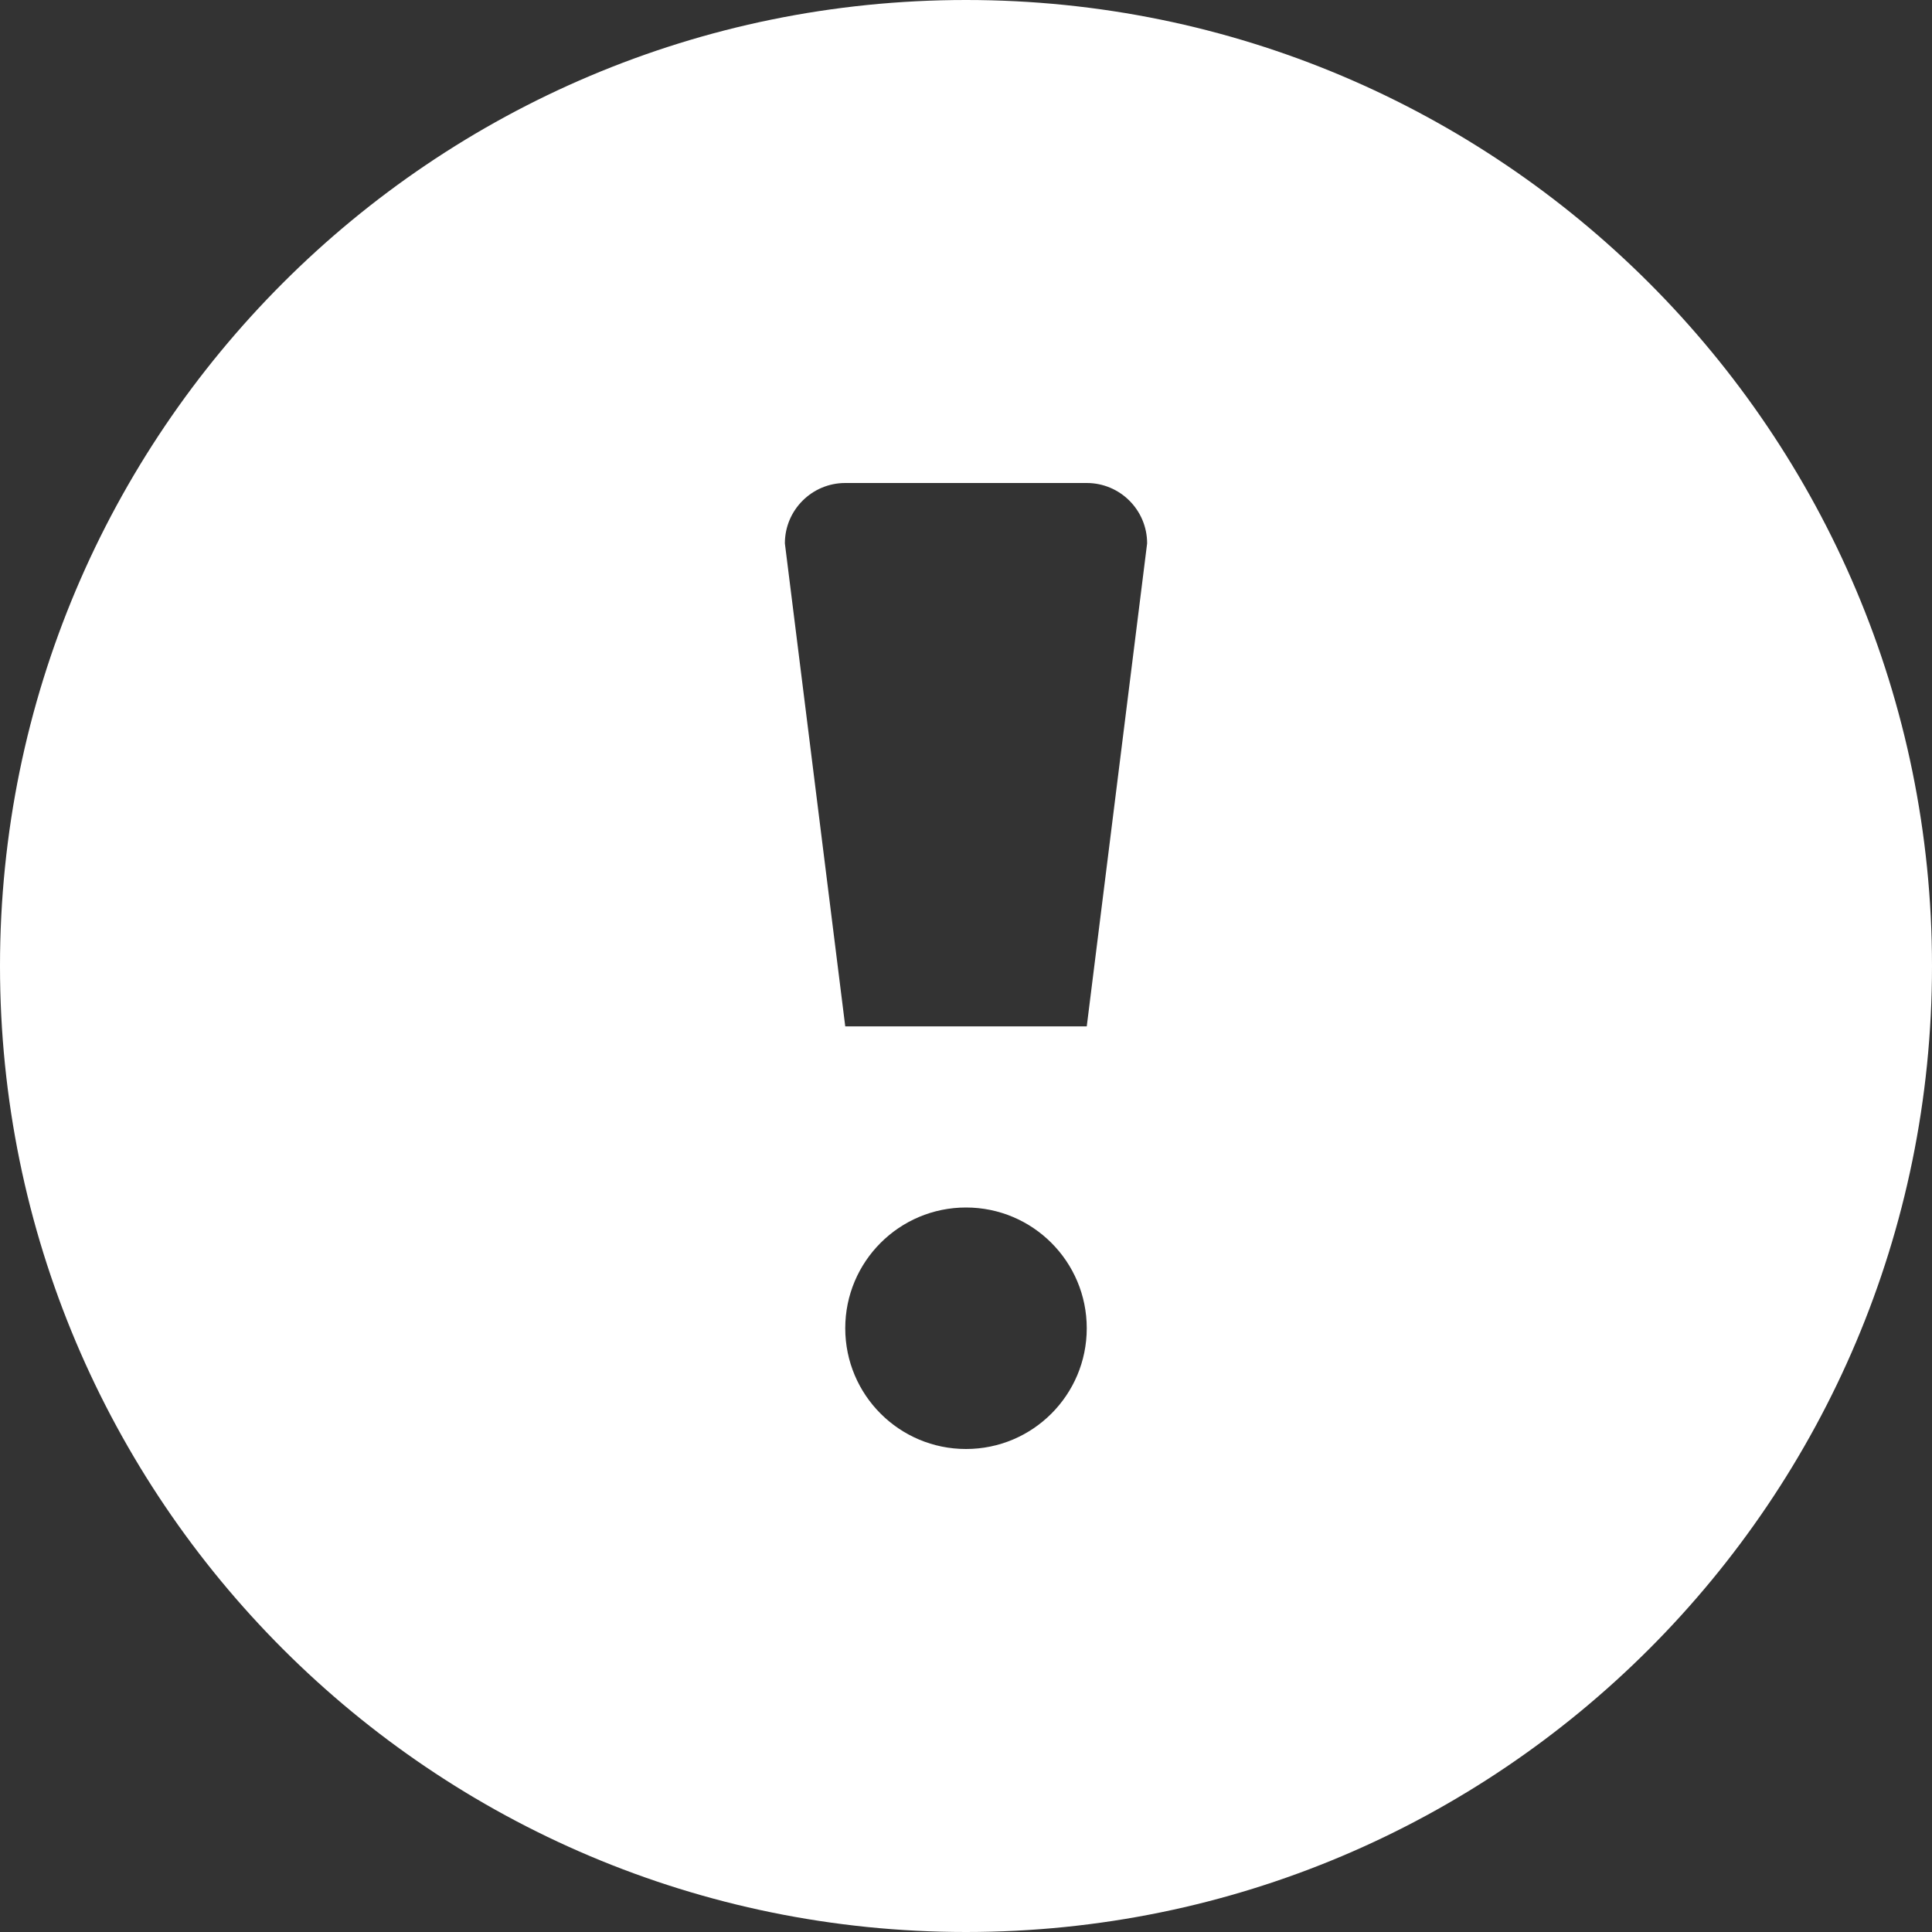 <svg width="40" height="40" viewBox="0 0 40 40" fill="none" xmlns="http://www.w3.org/2000/svg">
<rect x="0" y="0" width="40" height="40" fill="#333333" stroke="none"/>
<path d="M20 0C8.954 0 0 8.954 0 20C0 31.046 8.954 40 20 40C31.046 40 40 31.046 40 20C40 8.954 31.046 0 20 0ZM20 30C18.619 30 17.5 28.881 17.5 27.5C17.5 26.119 18.619 25 20 25C21.381 25 22.5 26.119 22.5 27.5C22.5 28.881 21.381 30 20 30ZM22.5 21.25H17.5L16.25 11.25C16.25 10.56 16.81 10 17.5 10H22.5C23.19 10 23.75 10.56 23.75 11.25L22.5 21.25Z" fill="white"/>
</svg>
